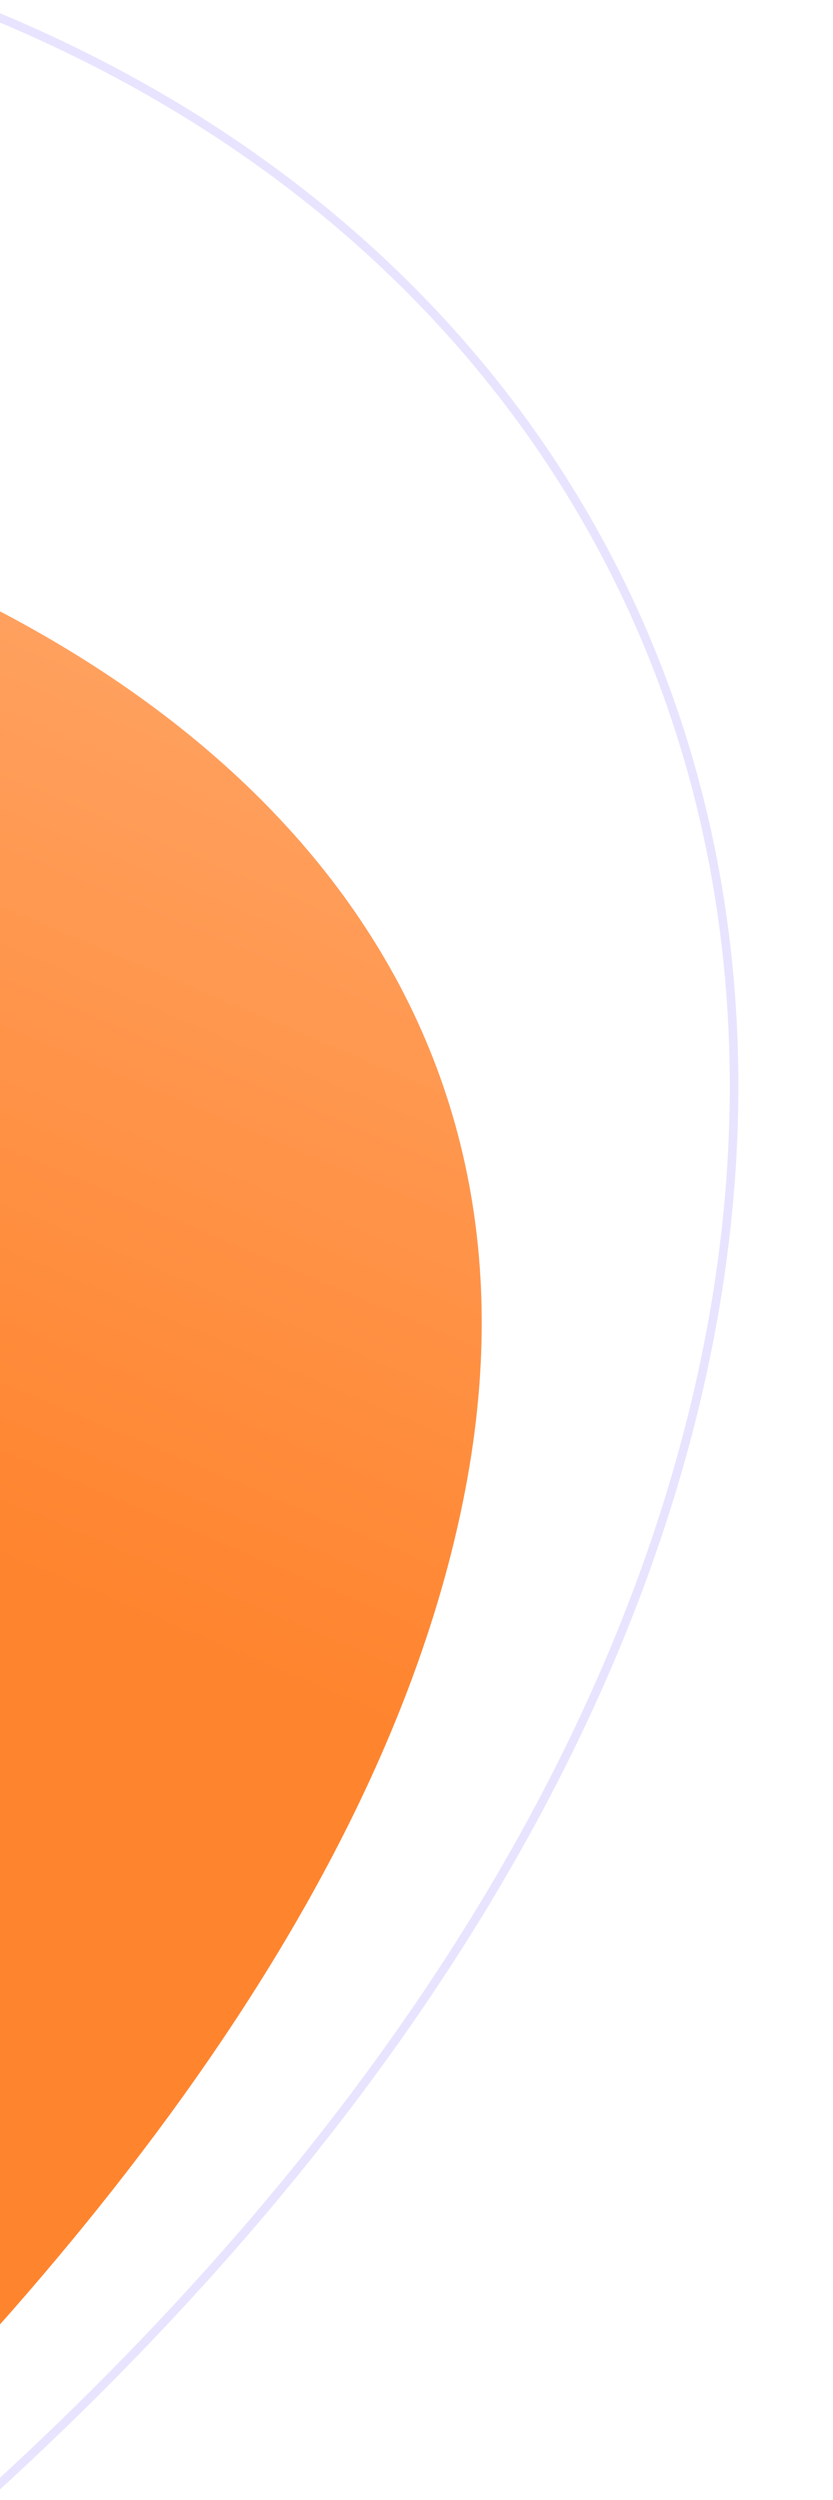 <svg width="193" height="579" viewBox="0 0 193 579" fill="none" xmlns="http://www.w3.org/2000/svg">
<g clip-path="url(#clip0_2444_32039)">
<path d="M-711.5 -58C-755.825 -420.942 -755.182 -725.899 -878.406 -756.593L-924.648 -375.473C-1008.27 -153.343 -1174.99 293.989 -1172.88 306.276C-1170.77 318.564 -1220.38 732.76 -1245.45 938.322C-1270.52 1143.88 -1099 965.5 -1099 965.5C-919.104 955.4 -451.345 907.835 -80.499 640.501C275.032 384.207 218.254 64.045 -39 -9.5C-453.5 -128 -696.063 68.403 -711.5 -58Z" stroke="#E8E4FF" stroke-width="2"/>
<g filter="url(#filter0_i_2444_32039)">
<path d="M103.283 312.443C67.359 512.002 -224.003 692.998 -224.003 692.998L-271.506 714.998C-271.506 714.998 -478.781 789.786 -540.216 702.447C-614.58 596.729 -666.923 397.11 -580.502 300.997C-458.863 165.717 -524.685 216.623 -373.5 115C-222.498 13.5 145.368 78.657 103.283 312.443Z" fill="url(#paint0_linear_2444_32039)"/>
</g>
</g>
<defs>
<filter id="filter0_i_2444_32039" x="-625.352" y="68.691" width="736.969" height="706.117" filterUnits="userSpaceOnUse" color-interpolation-filters="sRGB">
<feFlood flood-opacity="0" result="BackgroundImageFix"/>
<feBlend mode="normal" in="SourceGraphic" in2="BackgroundImageFix" result="shape"/>
<feColorMatrix in="SourceAlpha" type="matrix" values="0 0 0 0 0 0 0 0 0 0 0 0 0 0 0 0 0 0 127 0" result="hardAlpha"/>
<feOffset dx="5" dy="30"/>
<feGaussianBlur stdDeviation="30"/>
<feComposite in2="hardAlpha" operator="arithmetic" k2="-1" k3="1"/>
<feColorMatrix type="matrix" values="0 0 0 0 0.555 0 0 0 0 0.228 0 0 0 0 0.087 0 0 0 0.65 0"/>
<feBlend mode="normal" in2="shape" result="effect1_innerShadow_2444_32039"/>
</filter>
<linearGradient id="paint0_linear_2444_32039" x1="167.24" y1="30.595" x2="32.696" y2="349.003" gradientUnits="userSpaceOnUse">
<stop stop-color="#FFB480"/>
<stop offset="1" stop-color="#FF842E"/>
</linearGradient>
<clipPath id="clip0_2444_32039">
<rect width="193" height="579" fill="white"/>
</clipPath>
</defs>
</svg>
